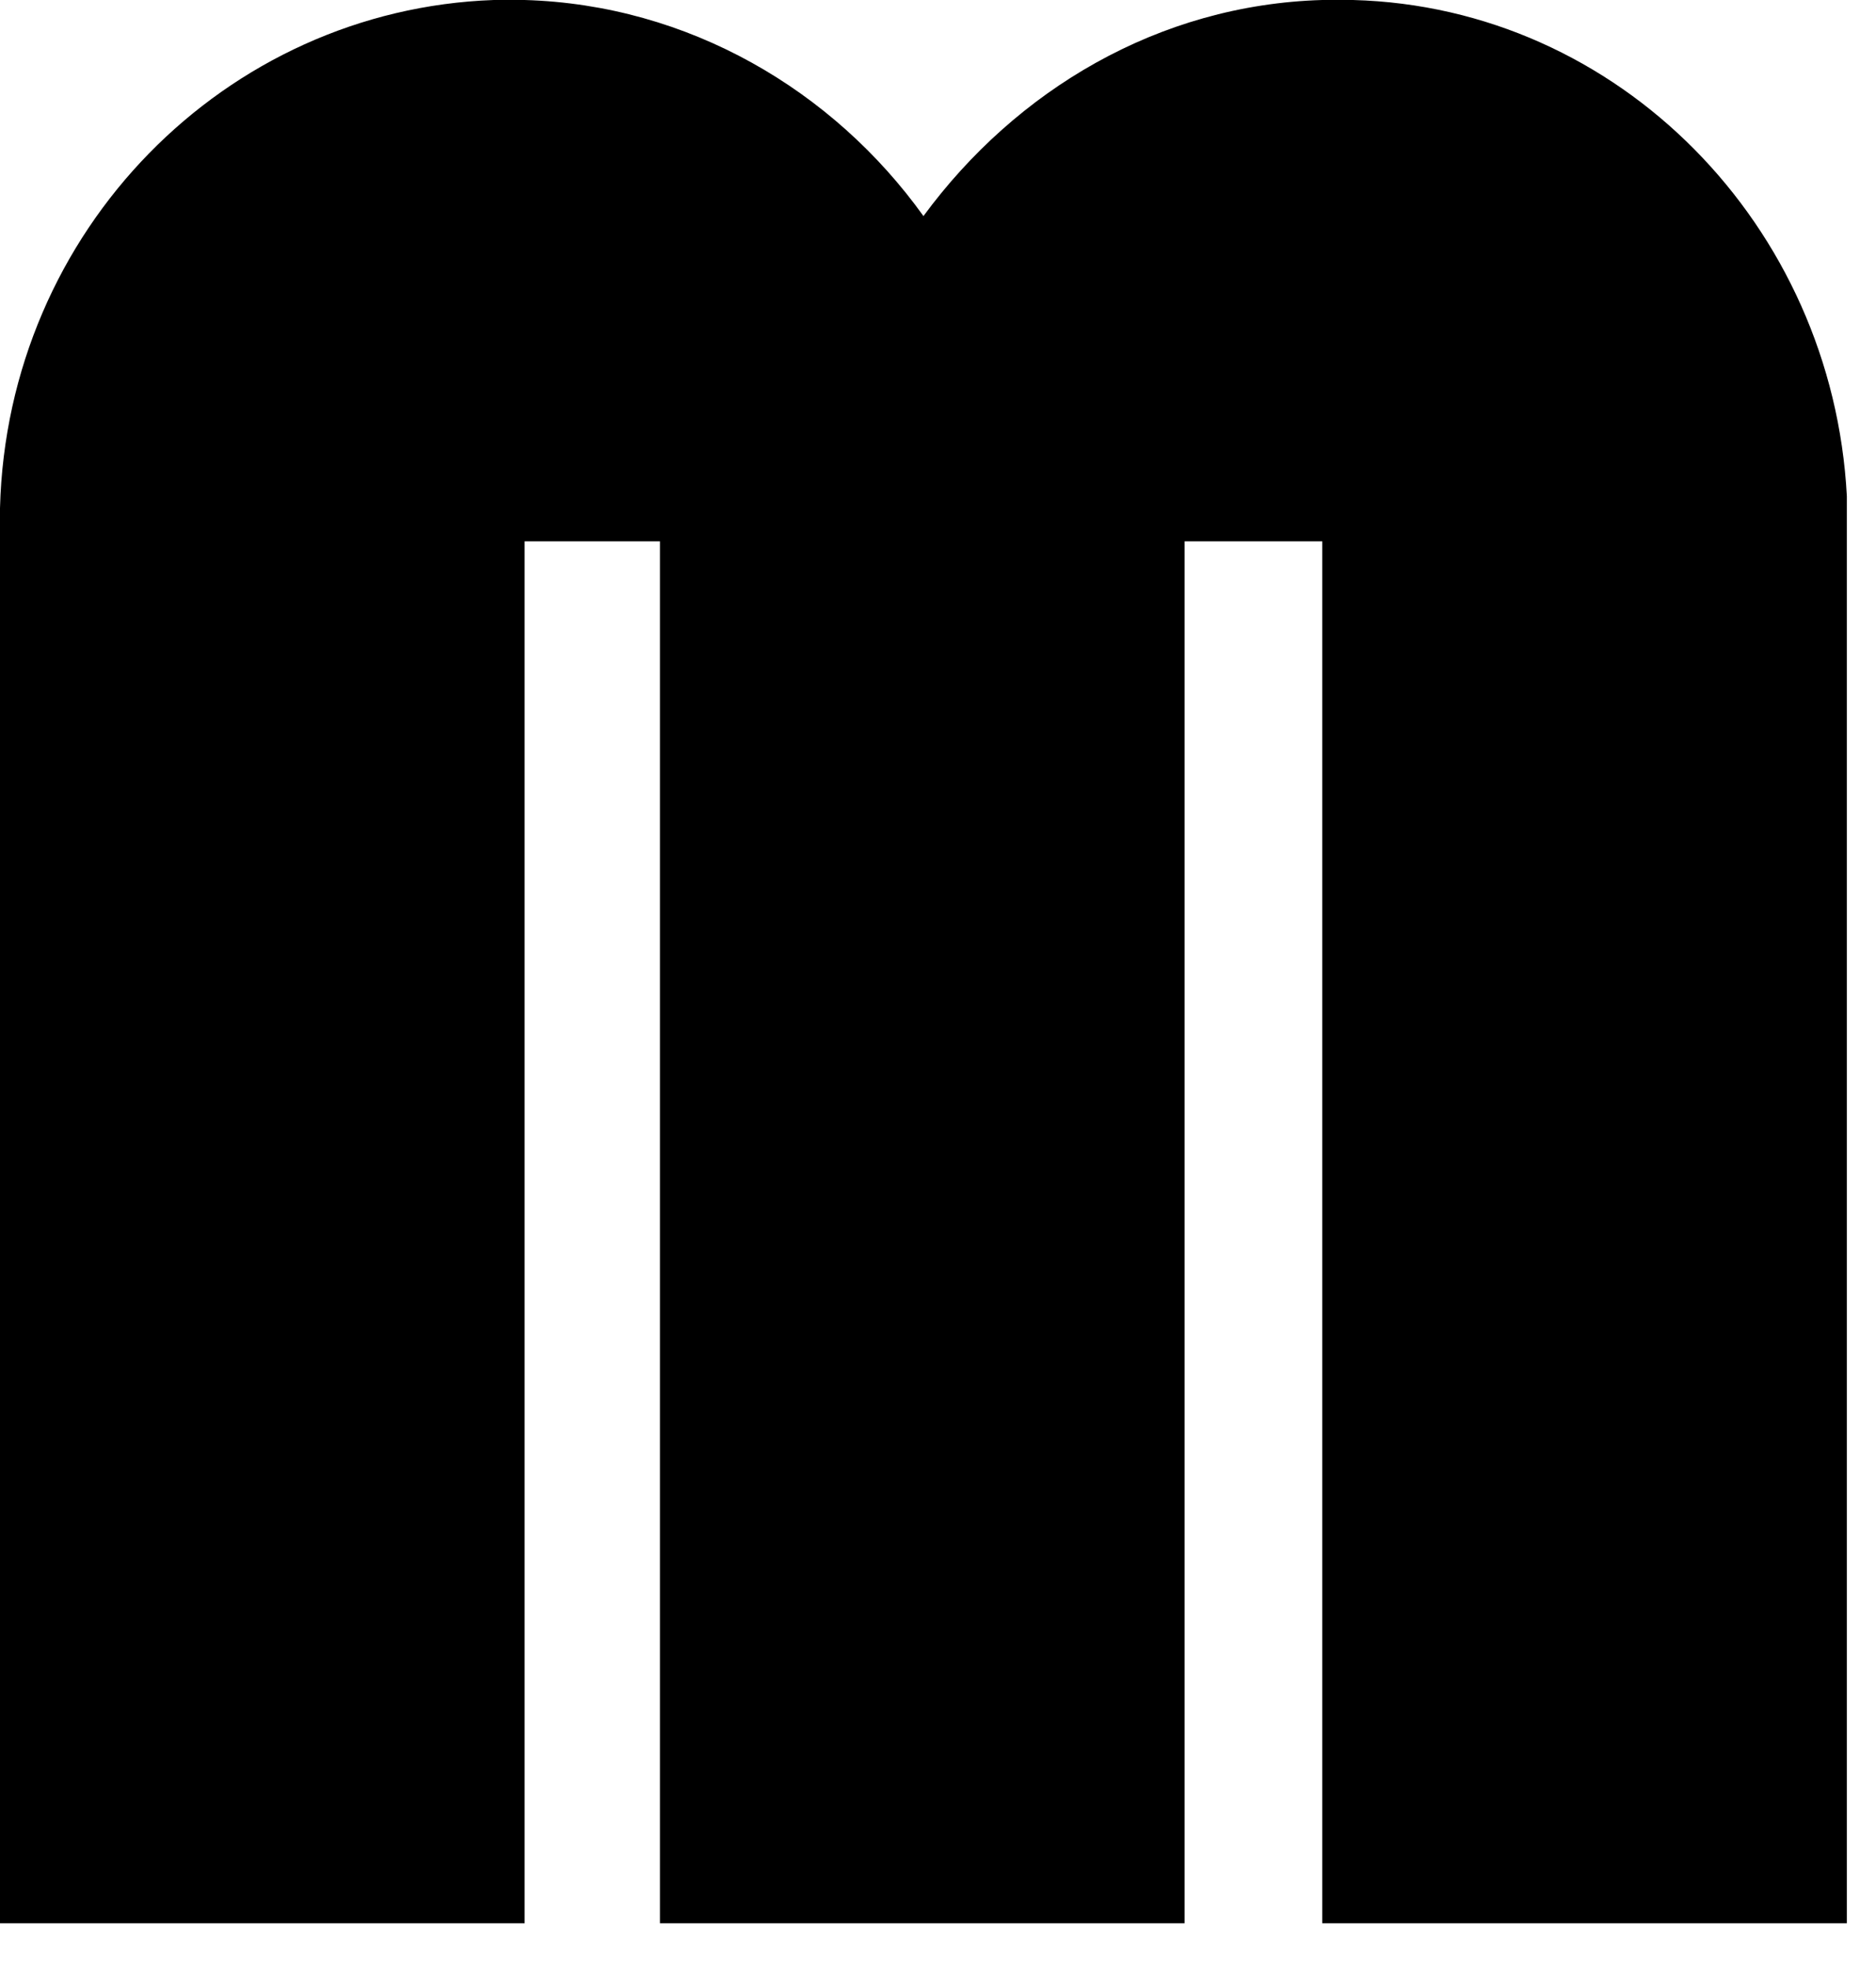 <?xml version="1.0" encoding="utf-8"?>
<svg xmlns="http://www.w3.org/2000/svg" fill="none" height="100%" overflow="visible" preserveAspectRatio="none" style="display: block;" viewBox="0 0 41 43" width="100%">
<path d="M0 11.102C0.156 5.032 4.929 0.208 10.791 0H11.466C15.046 0.104 18.21 1.971 20.182 4.721C22.205 1.971 25.318 0.104 28.898 0H29.572C35.383 0.156 40.052 4.929 40.363 10.843V42.023H28.898V11.829H25.889V42.023H14.423V11.829H11.466V42.023H0V11.102Z" fill="black" id="Vector"/>
</svg>